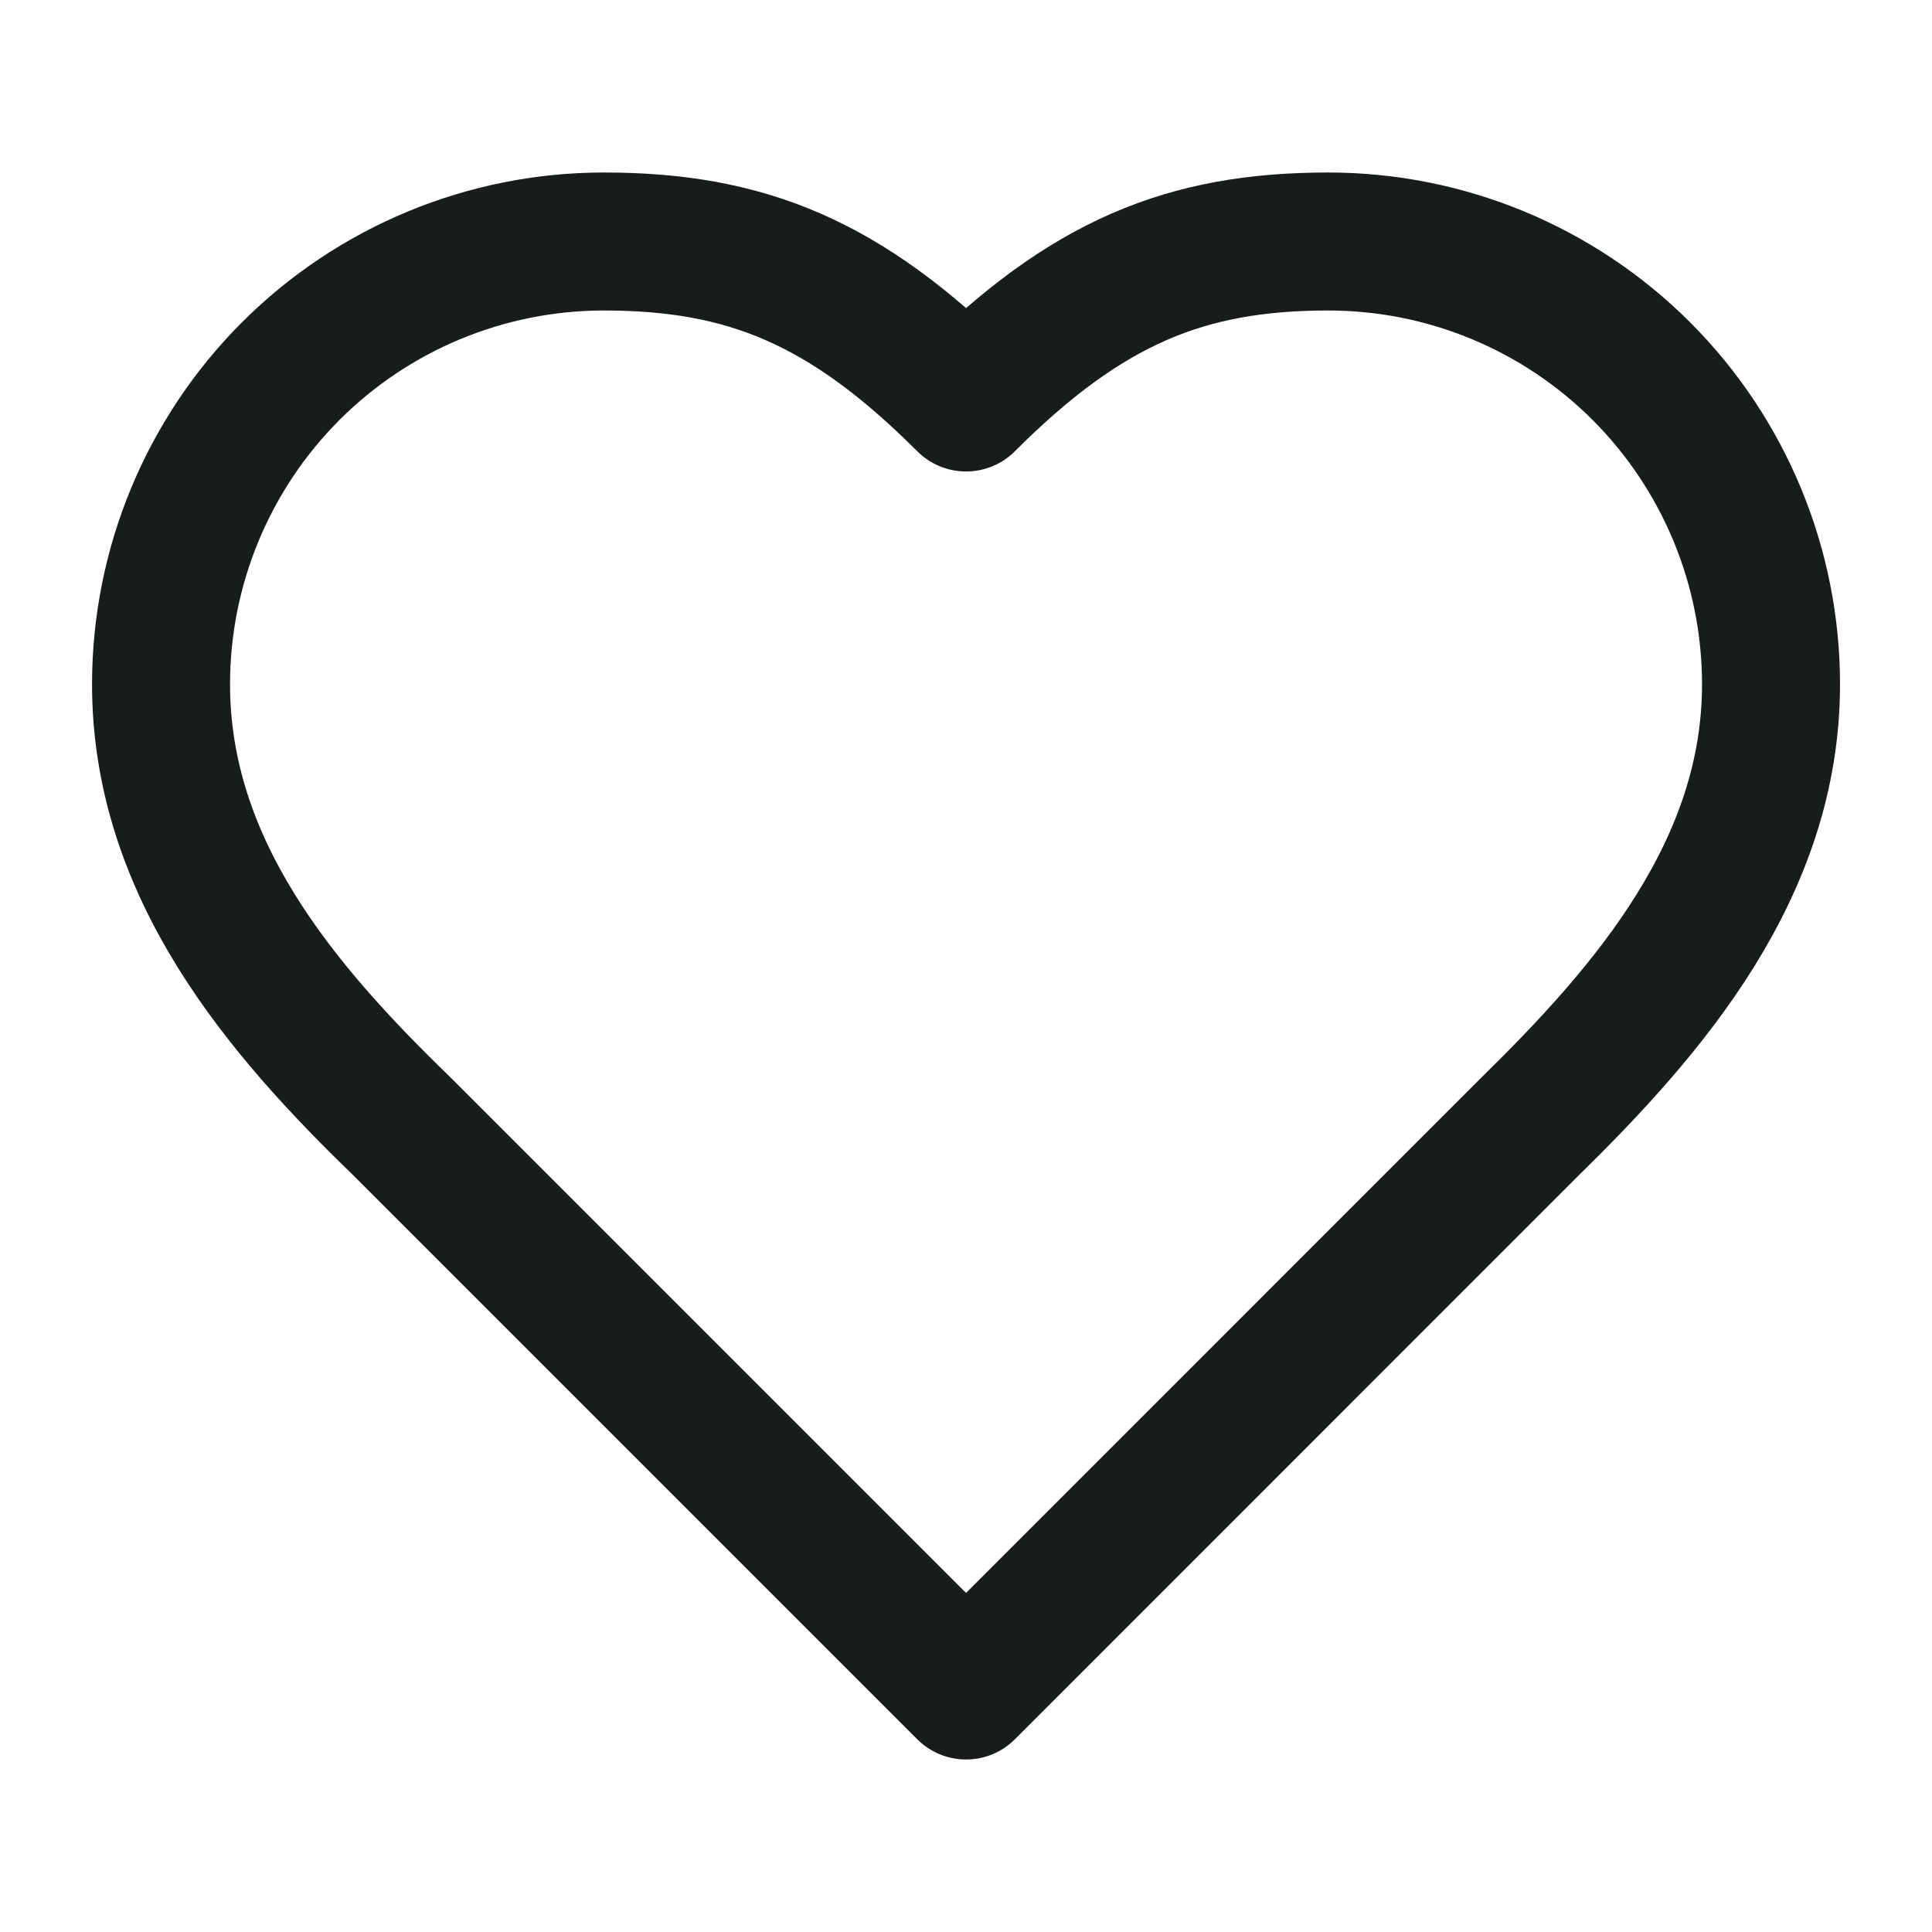 <svg width="28" height="28" viewBox="0 0 28 28" fill="none" xmlns="http://www.w3.org/2000/svg">
<path d="M22.167 16.333C23.906 14.63 25.667 12.588 25.667 9.917C25.667 8.215 24.991 6.583 23.788 5.379C22.585 4.176 20.953 3.5 19.251 3.5C17.197 3.5 15.751 4.083 14.001 5.833C12.251 4.083 10.804 3.5 8.751 3.5C7.049 3.5 5.417 4.176 4.213 5.379C3.01 6.583 2.334 8.215 2.334 9.917C2.334 12.6 4.084 14.642 5.834 16.333L14.001 24.5L22.167 16.333Z" stroke="#181C1B" stroke-width="2" stroke-linecap="round" stroke-linejoin="round"/>
</svg>
